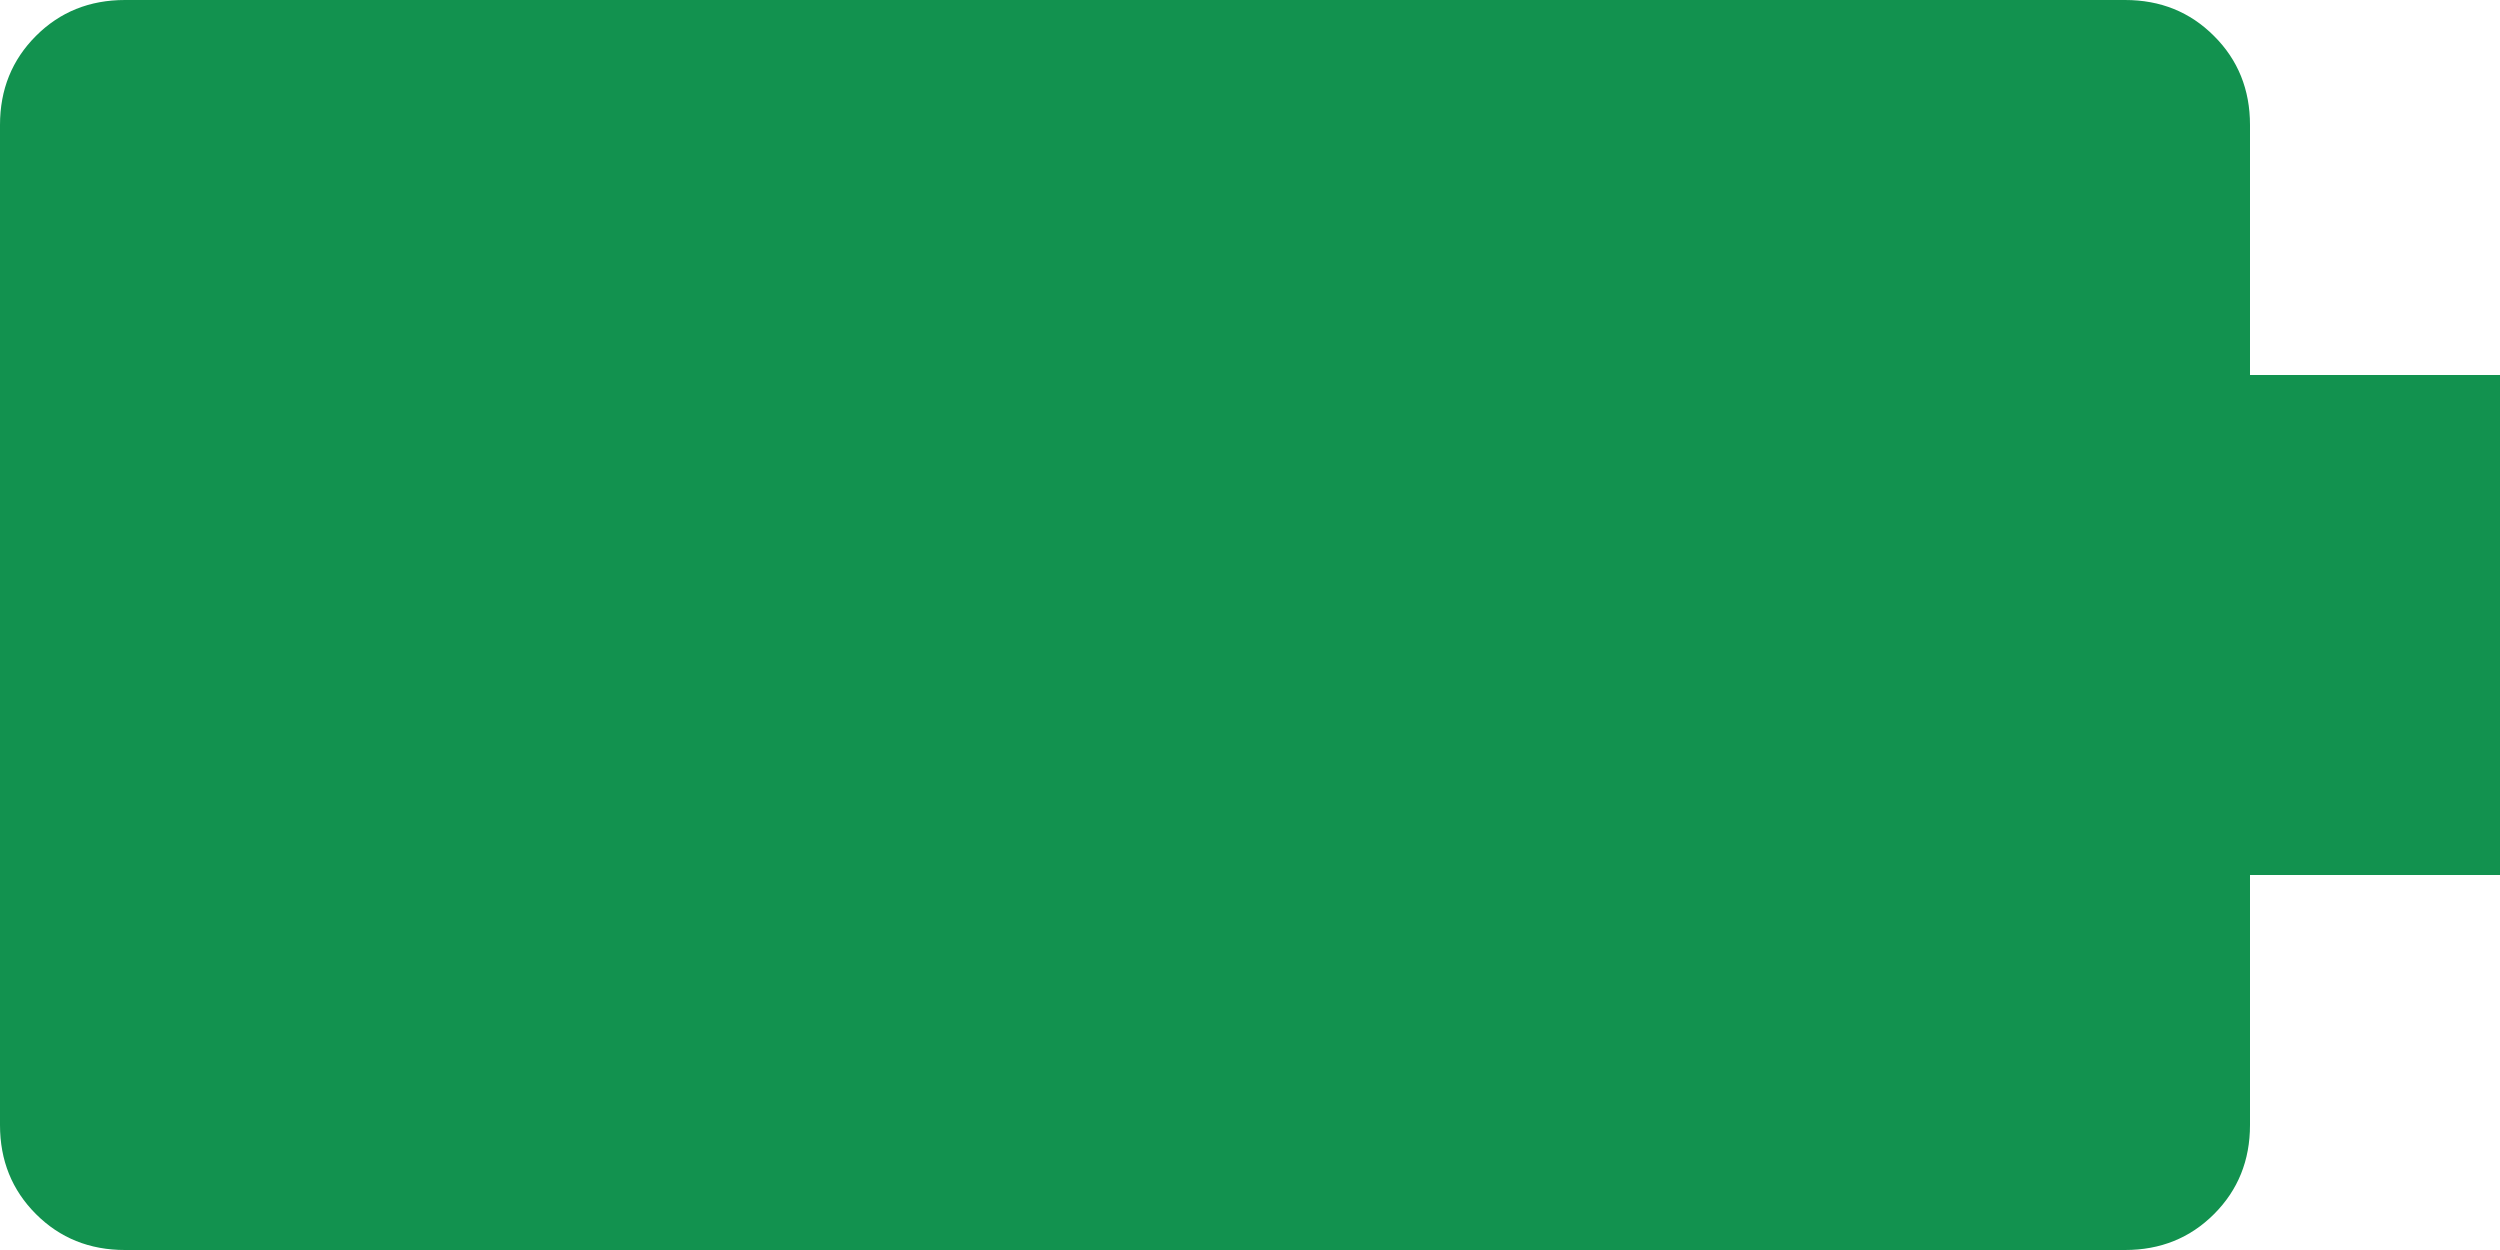 <svg xmlns="http://www.w3.org/2000/svg" width="28" height="14" viewBox="0 0 28 14" fill="none"><path d="M-6.1196e-08 1.4C-4.38571e-08 1.003 0.134 0.671 0.403 0.402C0.671 0.134 1.003 -1.18006e-06 1.4 -1.16272e-06L23.8 -1.83588e-07C24.197 -1.66249e-07 24.529 0.134 24.797 0.403C25.066 0.671 25.2 1.003 25.2 1.4L25.2 4.2L28 4.2L28 9.8L25.2 9.8L25.2 12.6C25.2 12.997 25.066 13.329 24.797 13.598C24.529 13.866 24.197 14 23.8 14L1.4 14C1.003 14 0.671 13.866 0.403 13.598C0.134 13.329 -5.68102e-07 12.997 -5.50764e-07 12.6L-6.1196e-08 1.4Z" fill="#12924F"></path></svg>